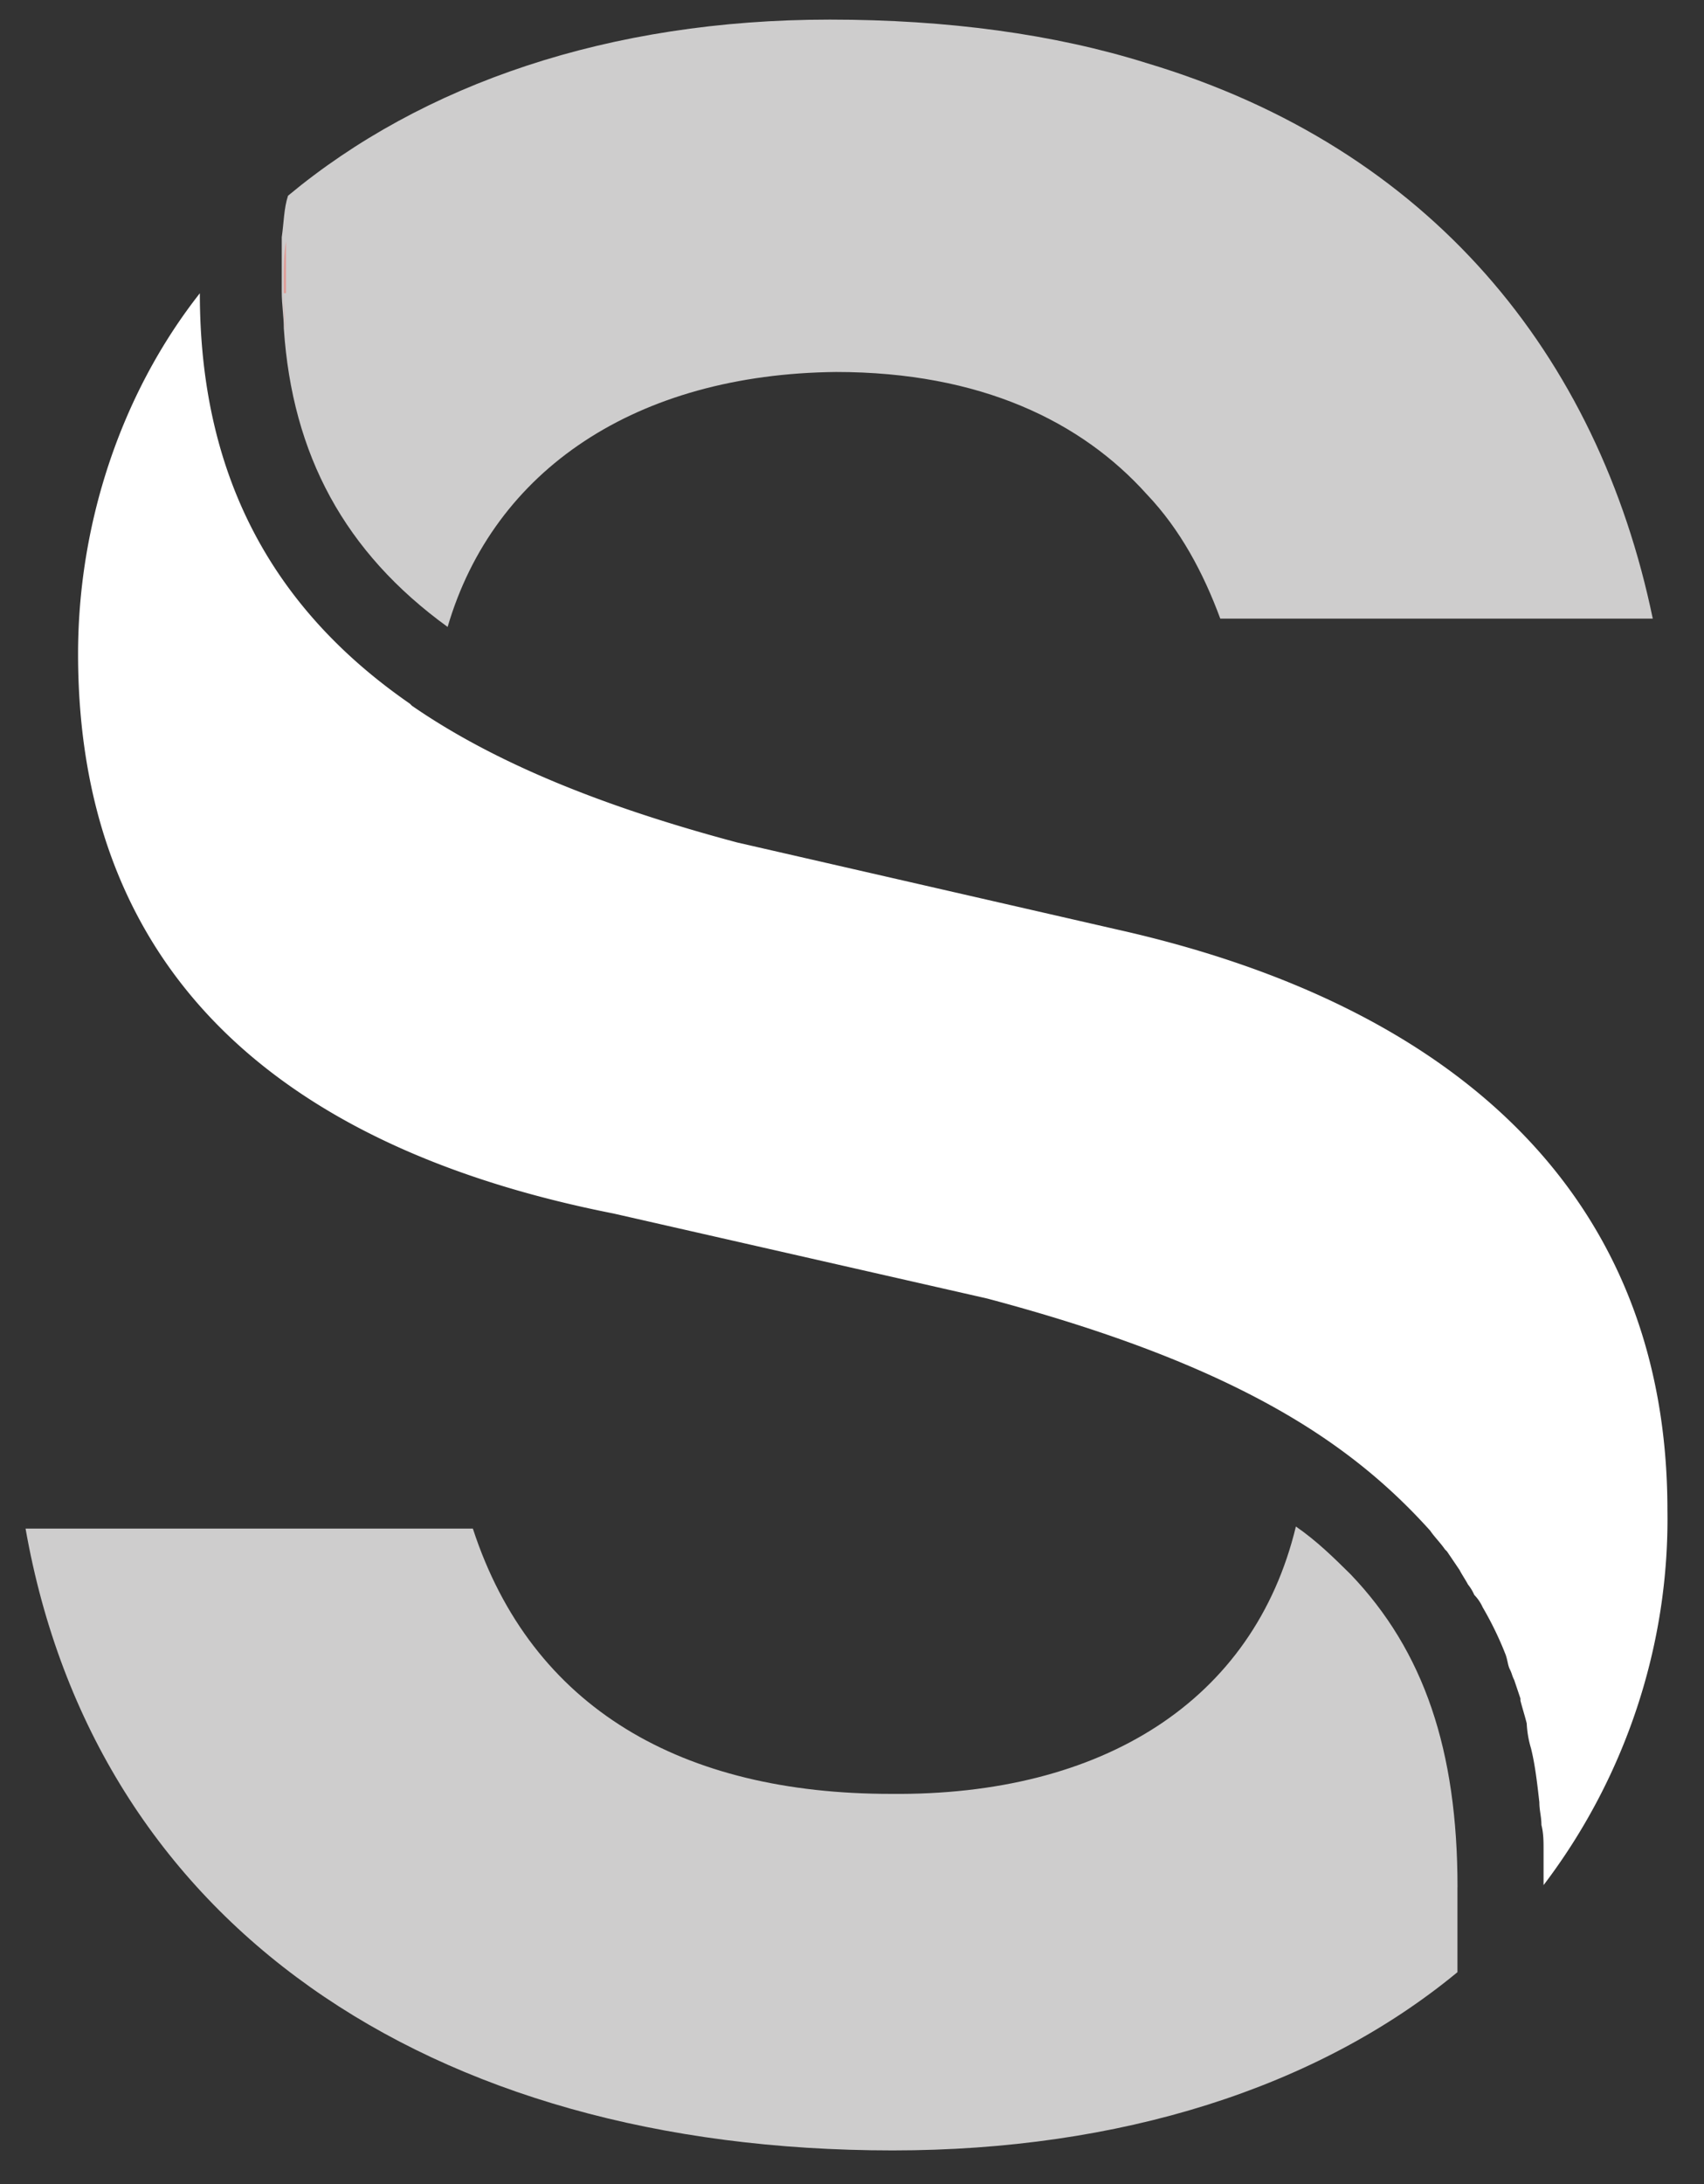 <svg viewBox="0 0 32 41" fill="none" xmlns="http://www.w3.org/2000/svg"><rect x="0" y="0" width="32" height="41" fill="#333333" stroke="none"/><path d="M31.313 28.345c.04 2.529-.788 5.02-2.326 7.043v-.662c0-.156 0-.311-.04-.467 0-.156-.039-.272-.039-.428-.04-.35-.079-.7-.157-1.012a1.925 1.925 0 0 1-.08-.467c-.039-.155-.078-.272-.118-.427v-.04l-.118-.35c-.04-.077-.04-.116-.079-.194-.04-.078-.04-.156-.079-.273a6.298 6.298 0 0 0-.433-.895.814.814 0 0 0-.158-.233.847.847 0 0 0-.118-.195c-.04-.077-.119-.194-.158-.272l-.237-.35-.039-.039c-.079-.117-.197-.233-.276-.35-.63-.7-1.34-1.323-2.248-1.907-1.577-1.011-3.587-1.79-6.072-2.451L11.52 22.78C5.803 21.652 1.466 18.657 1.466 12.275c0-2.413.788-4.864 2.287-6.77 0 3.346 1.3 5.875 3.943 7.704l.039.039c1.577 1.089 3.628 1.906 6.112 2.568l7.136 1.634c6.427 1.44 10.33 5.058 10.33 10.895Z" fill="#fff"/><path d="M27.37 35.426v1.596c-2.64 2.179-6.347 3.346-10.605 3.346-8.754 0-14.983-4.28-16.285-11.673H8.88c1.104 3.385 3.943 4.98 7.846 4.98 3.982.04 6.821-1.75 7.61-5.019.394.272.71.584 1.025.895 1.38 1.44 2.01 3.307 2.01 5.875ZM31.038 11.613h-8.122c-.316-.856-.75-1.673-1.38-2.334-1.223-1.362-3.115-2.296-5.836-2.296-3.745.039-6.427 1.829-7.294 4.786-1.932-1.401-2.918-3.23-3.076-5.603 0-.234-.039-.428-.039-.7V4.453c.04-.273.04-.545.118-.779C7.933 1.575 11.442.368 15.582.368c2.208 0 4.219.272 5.954.817 5.323 1.595 8.477 5.487 9.502 10.428Z" fill="#CECDCD"/><path opacity=".56" d="M5.33 5.504c0 .234 0 .467.04.7-.04-.31-.04-.66-.04-.972 0-.234 0-.467.04-.7v.972h-.04Z" fill="#F37368"/></svg>